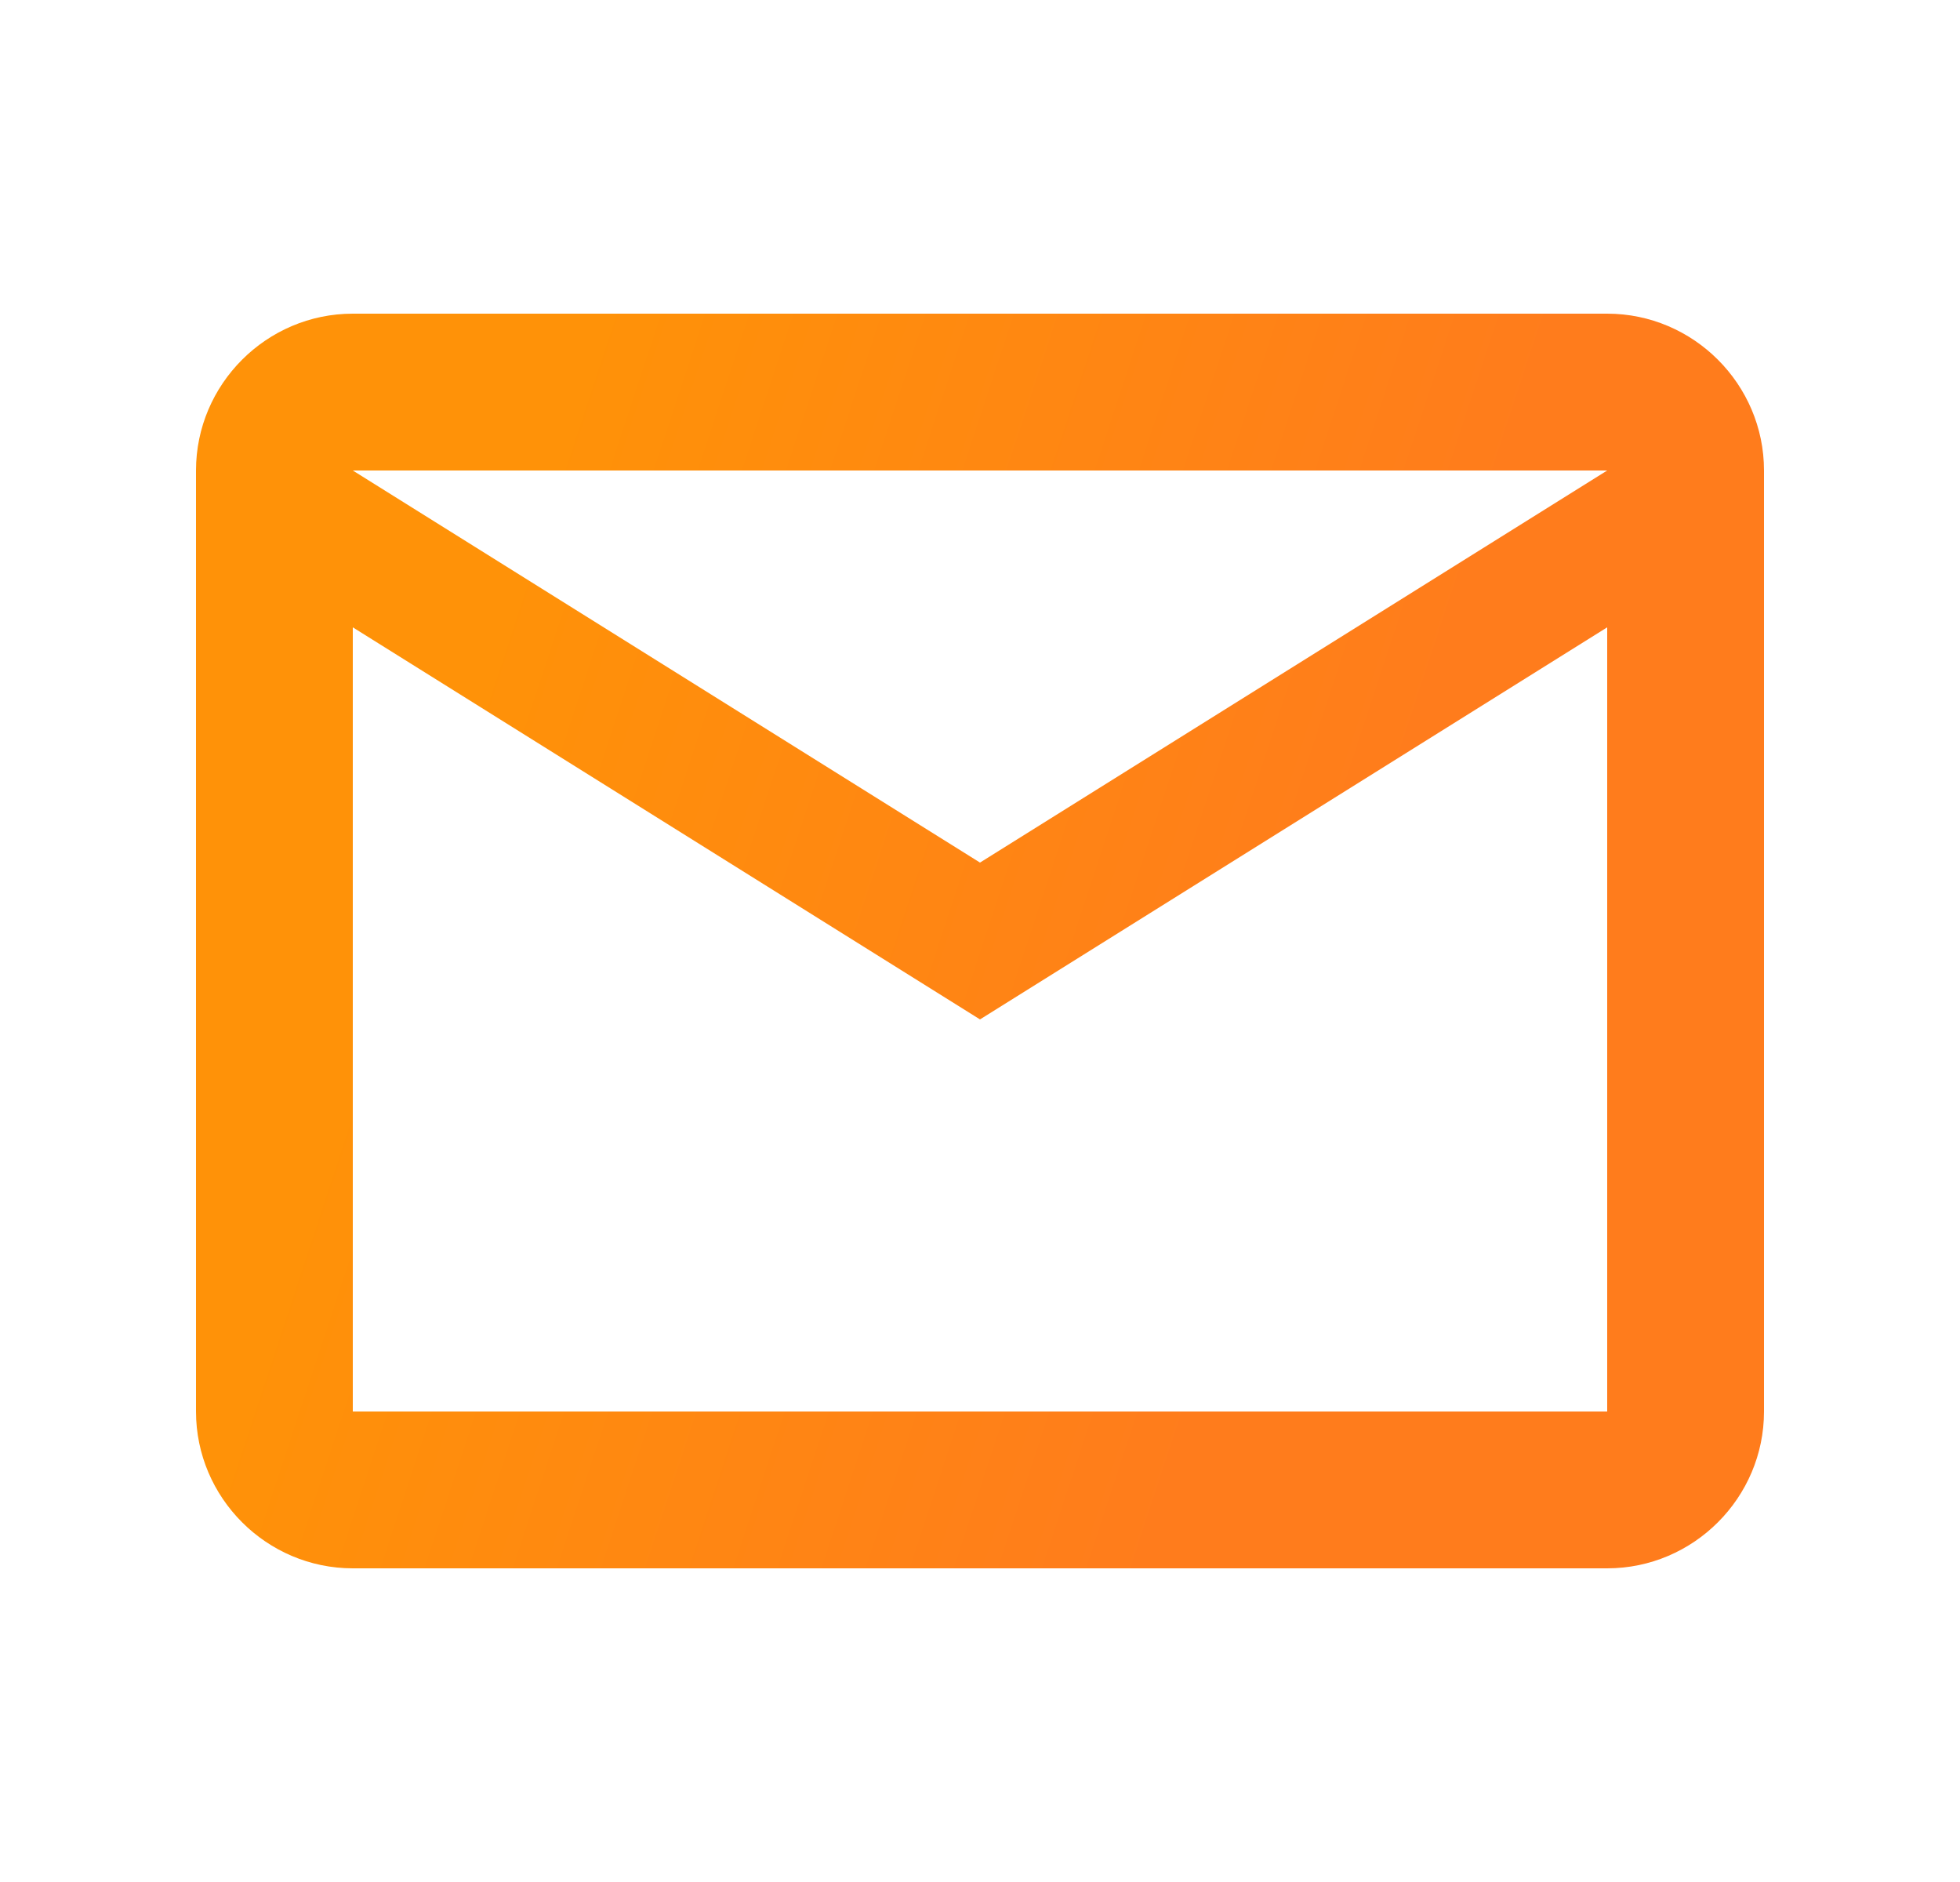 <svg width="25" height="24" viewBox="0 0 25 24" fill="none" xmlns="http://www.w3.org/2000/svg">
<path d="M22.5 6C22.5 4.9 21.6 4 20.5 4H4.5C3.4 4 2.5 4.9 2.5 6V18C2.5 19.1 3.4 20 4.5 20H20.5C21.6 20 22.5 19.1 22.5 18V6ZM20.5 6L12.5 11L4.5 6H20.5ZM20.5 18H4.5V8L12.5 13L20.5 8V18Z" fill="url(#paint0_linear_371_612)"/>
<defs>
<linearGradient id="paint0_linear_371_612" x1="7.237" y1="5.081" x2="18.396" y2="8.756" gradientUnits="userSpaceOnUse">
<stop stop-color="#FF9208"/>
<stop offset="1" stop-color="#FF7C1C"/>
</linearGradient>
</defs>
</svg>

